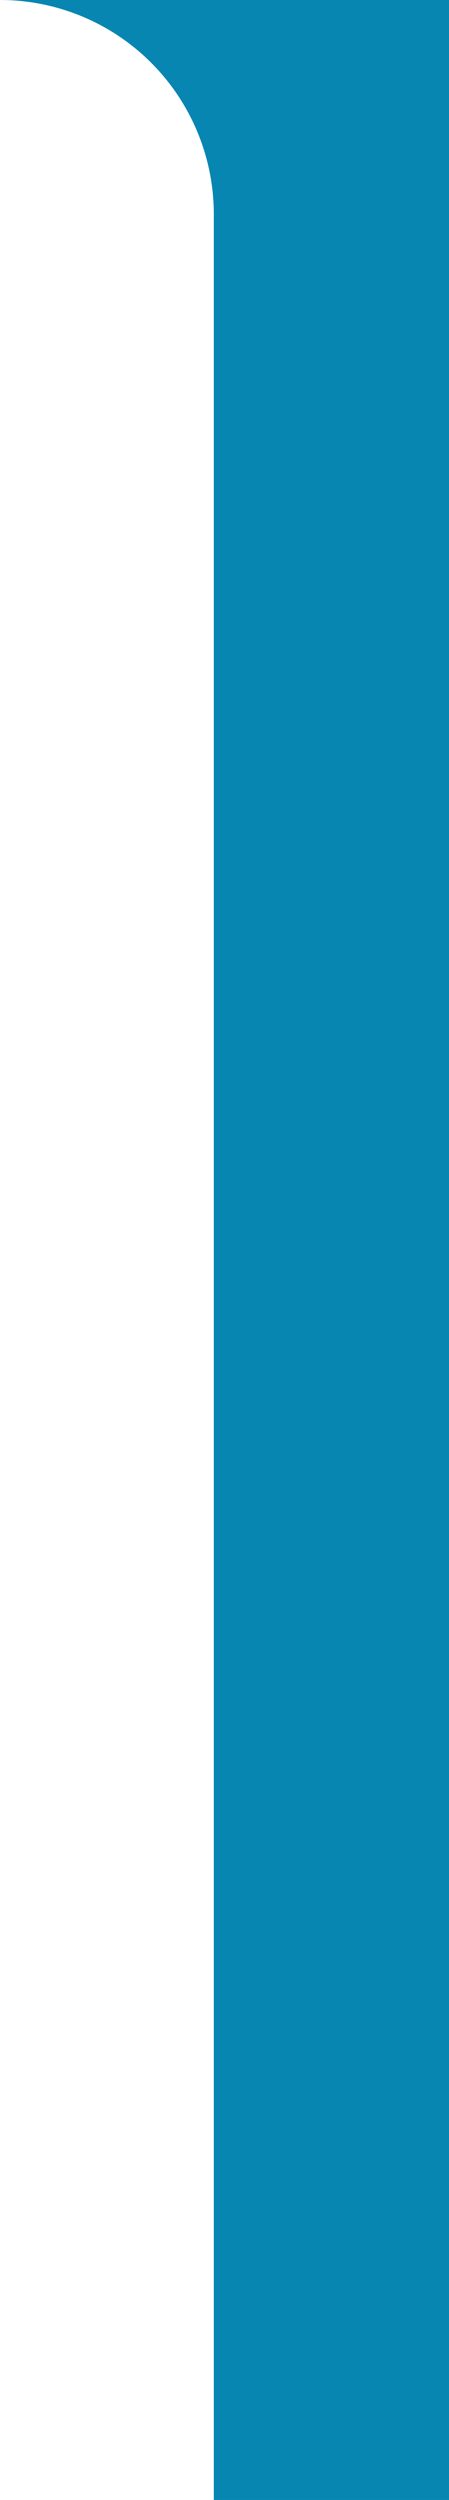 <svg width="126" height="700" viewBox="0 0 126 700" fill="none" xmlns="http://www.w3.org/2000/svg">
<path d="M126 0V700H60V60C60 44.087 53.679 28.826 42.426 17.574C31.174 6.321 15.913 0 0 0H126Z" fill="#0786B2"/>
</svg>
